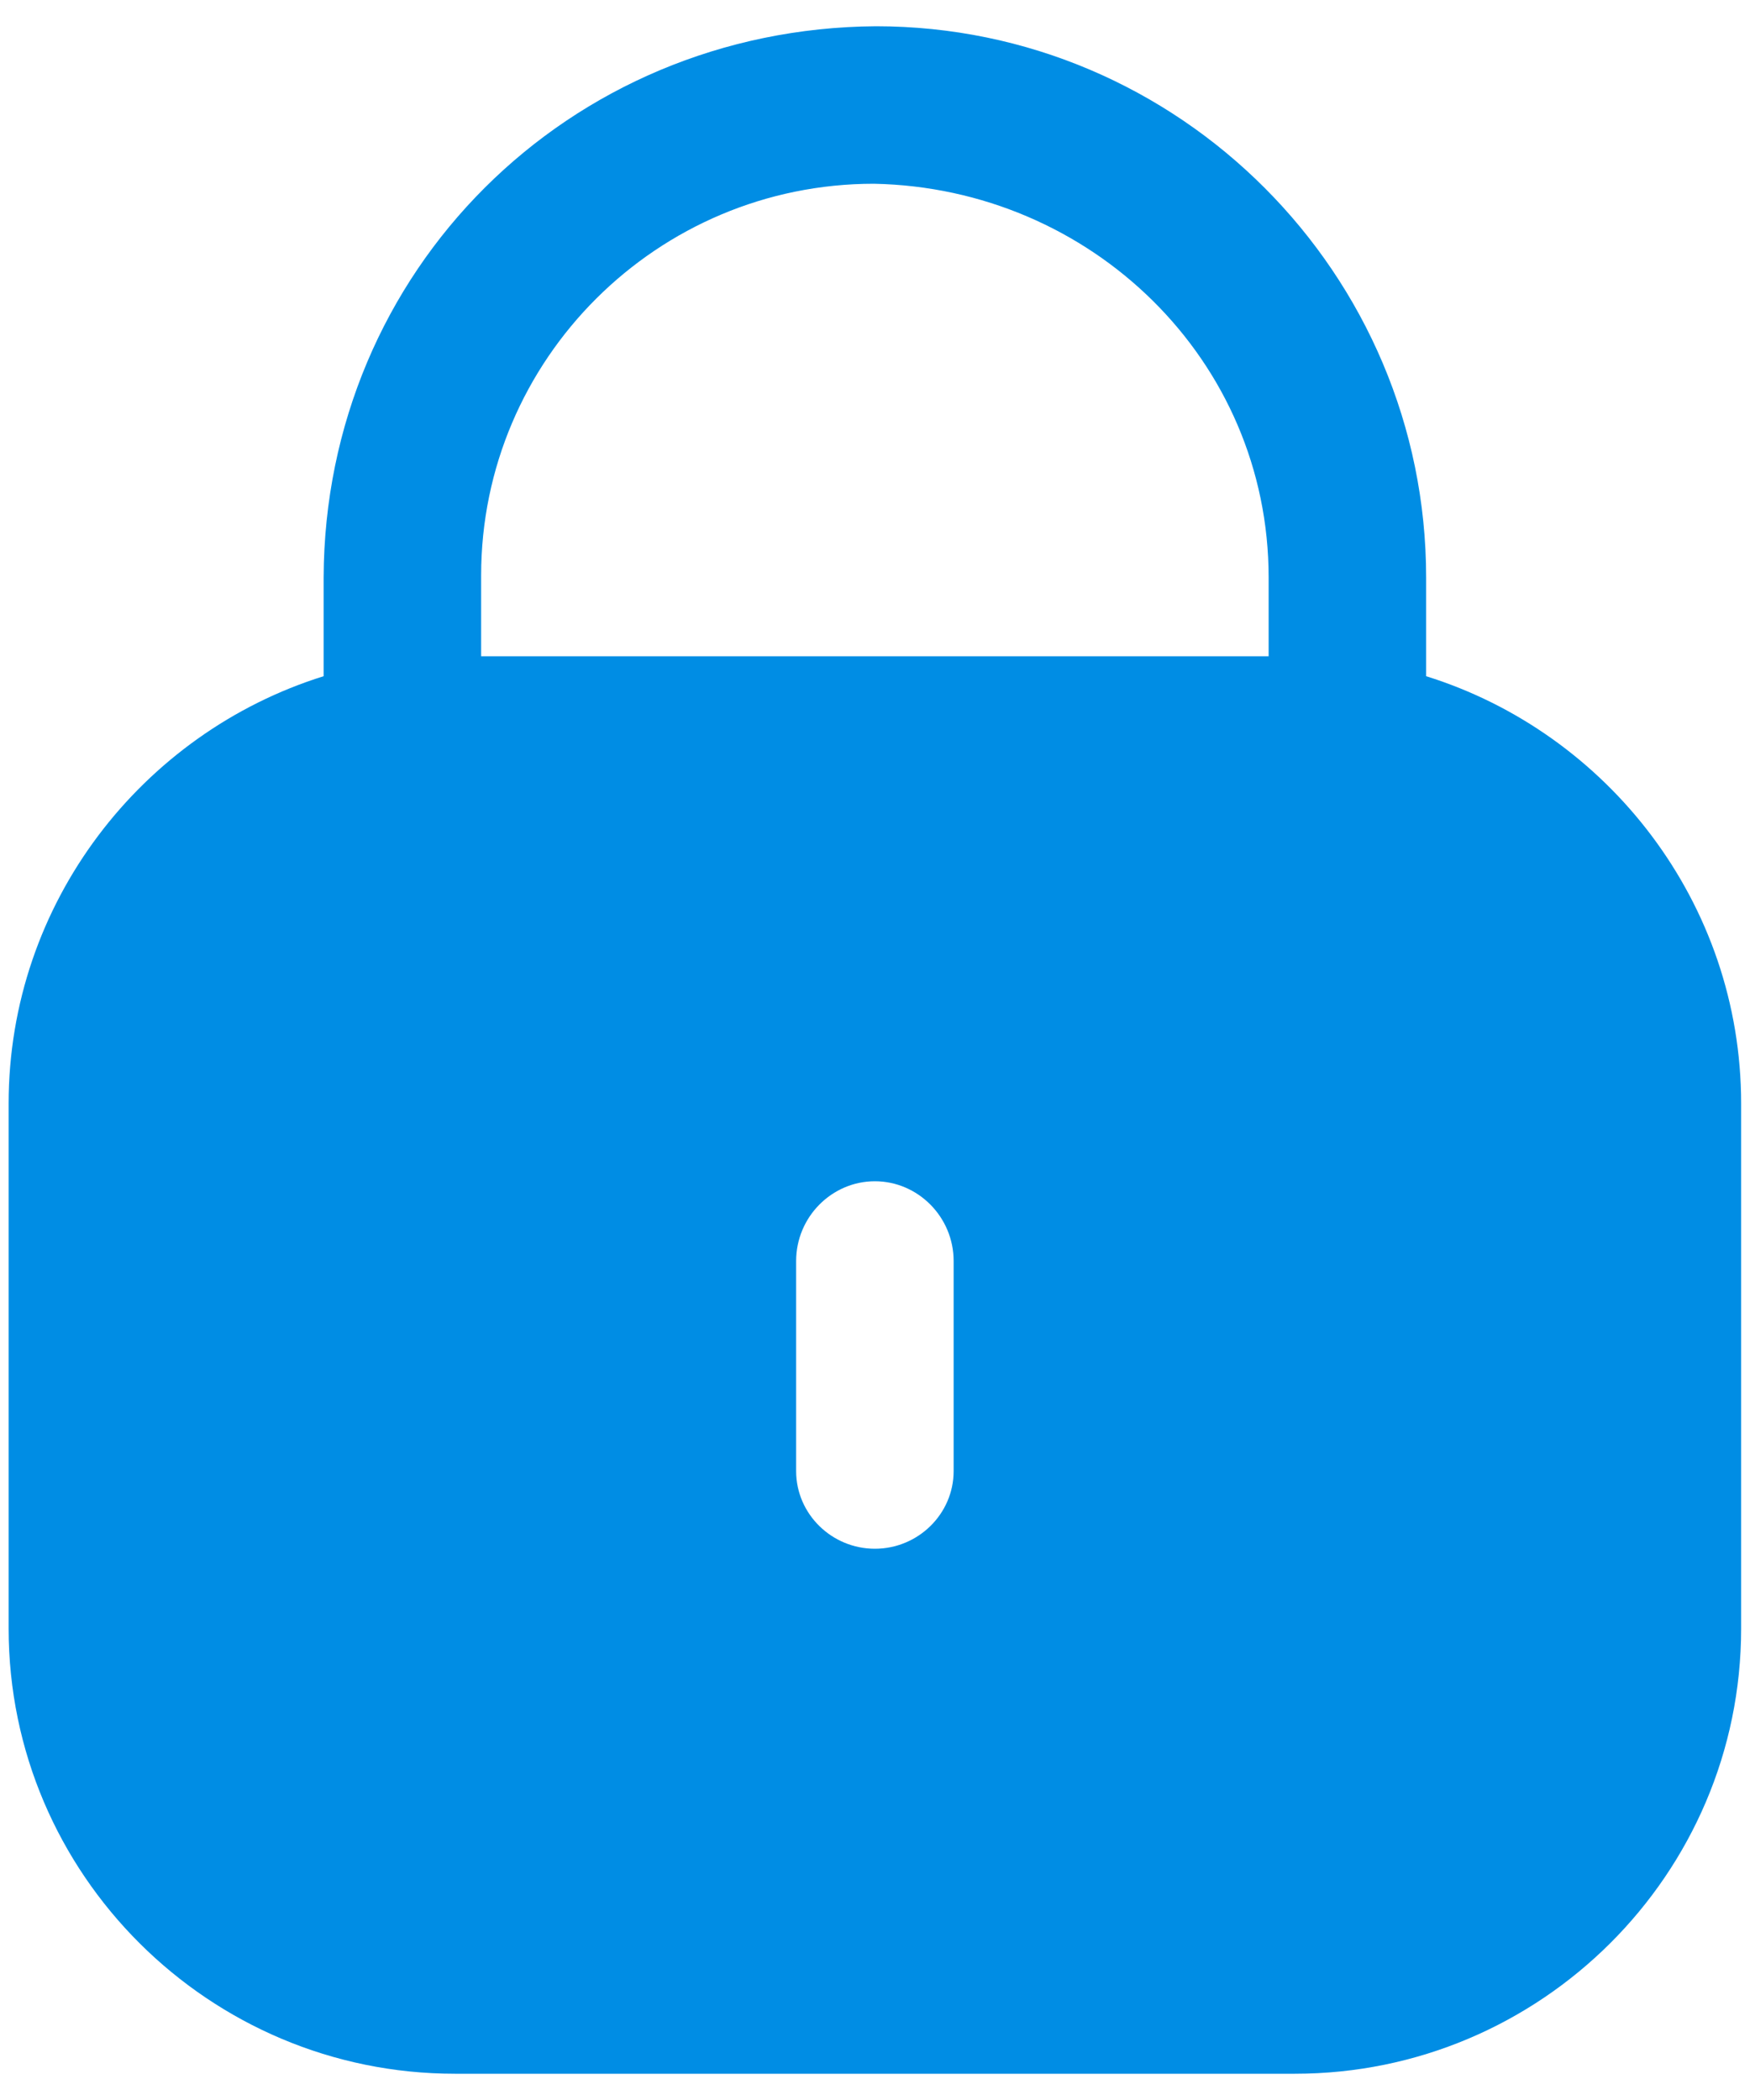 <svg xmlns="http://www.w3.org/2000/svg" width="30" height="36" viewBox="0 0 30 36" fill="none"><path d="M24.448 11.592V9.9C24.448 4.698 20.218 0.45 15.016 0.45C9.742 0.486 5.566 4.644 5.548 9.9V11.592C2.434 12.564 0.148 15.48 0.148 18.918V27.918C0.148 32.13 3.586 35.55 7.798 35.55H22.198C26.41 35.55 29.848 32.13 29.848 27.918V18.918C29.848 15.48 27.562 12.564 24.448 11.592ZM16.348 25.218C16.348 25.956 15.736 26.55 14.998 26.55C14.26 26.55 13.648 25.956 13.648 25.218V21.618C13.648 20.862 14.26 20.25 14.998 20.25C15.736 20.25 16.348 20.862 16.348 21.618V25.218ZM21.748 11.25H8.248V9.864C8.248 6.156 11.272 3.15 14.98 3.15C18.706 3.222 21.748 6.174 21.748 9.9V11.25Z" fill="#008DE4"></path></svg>